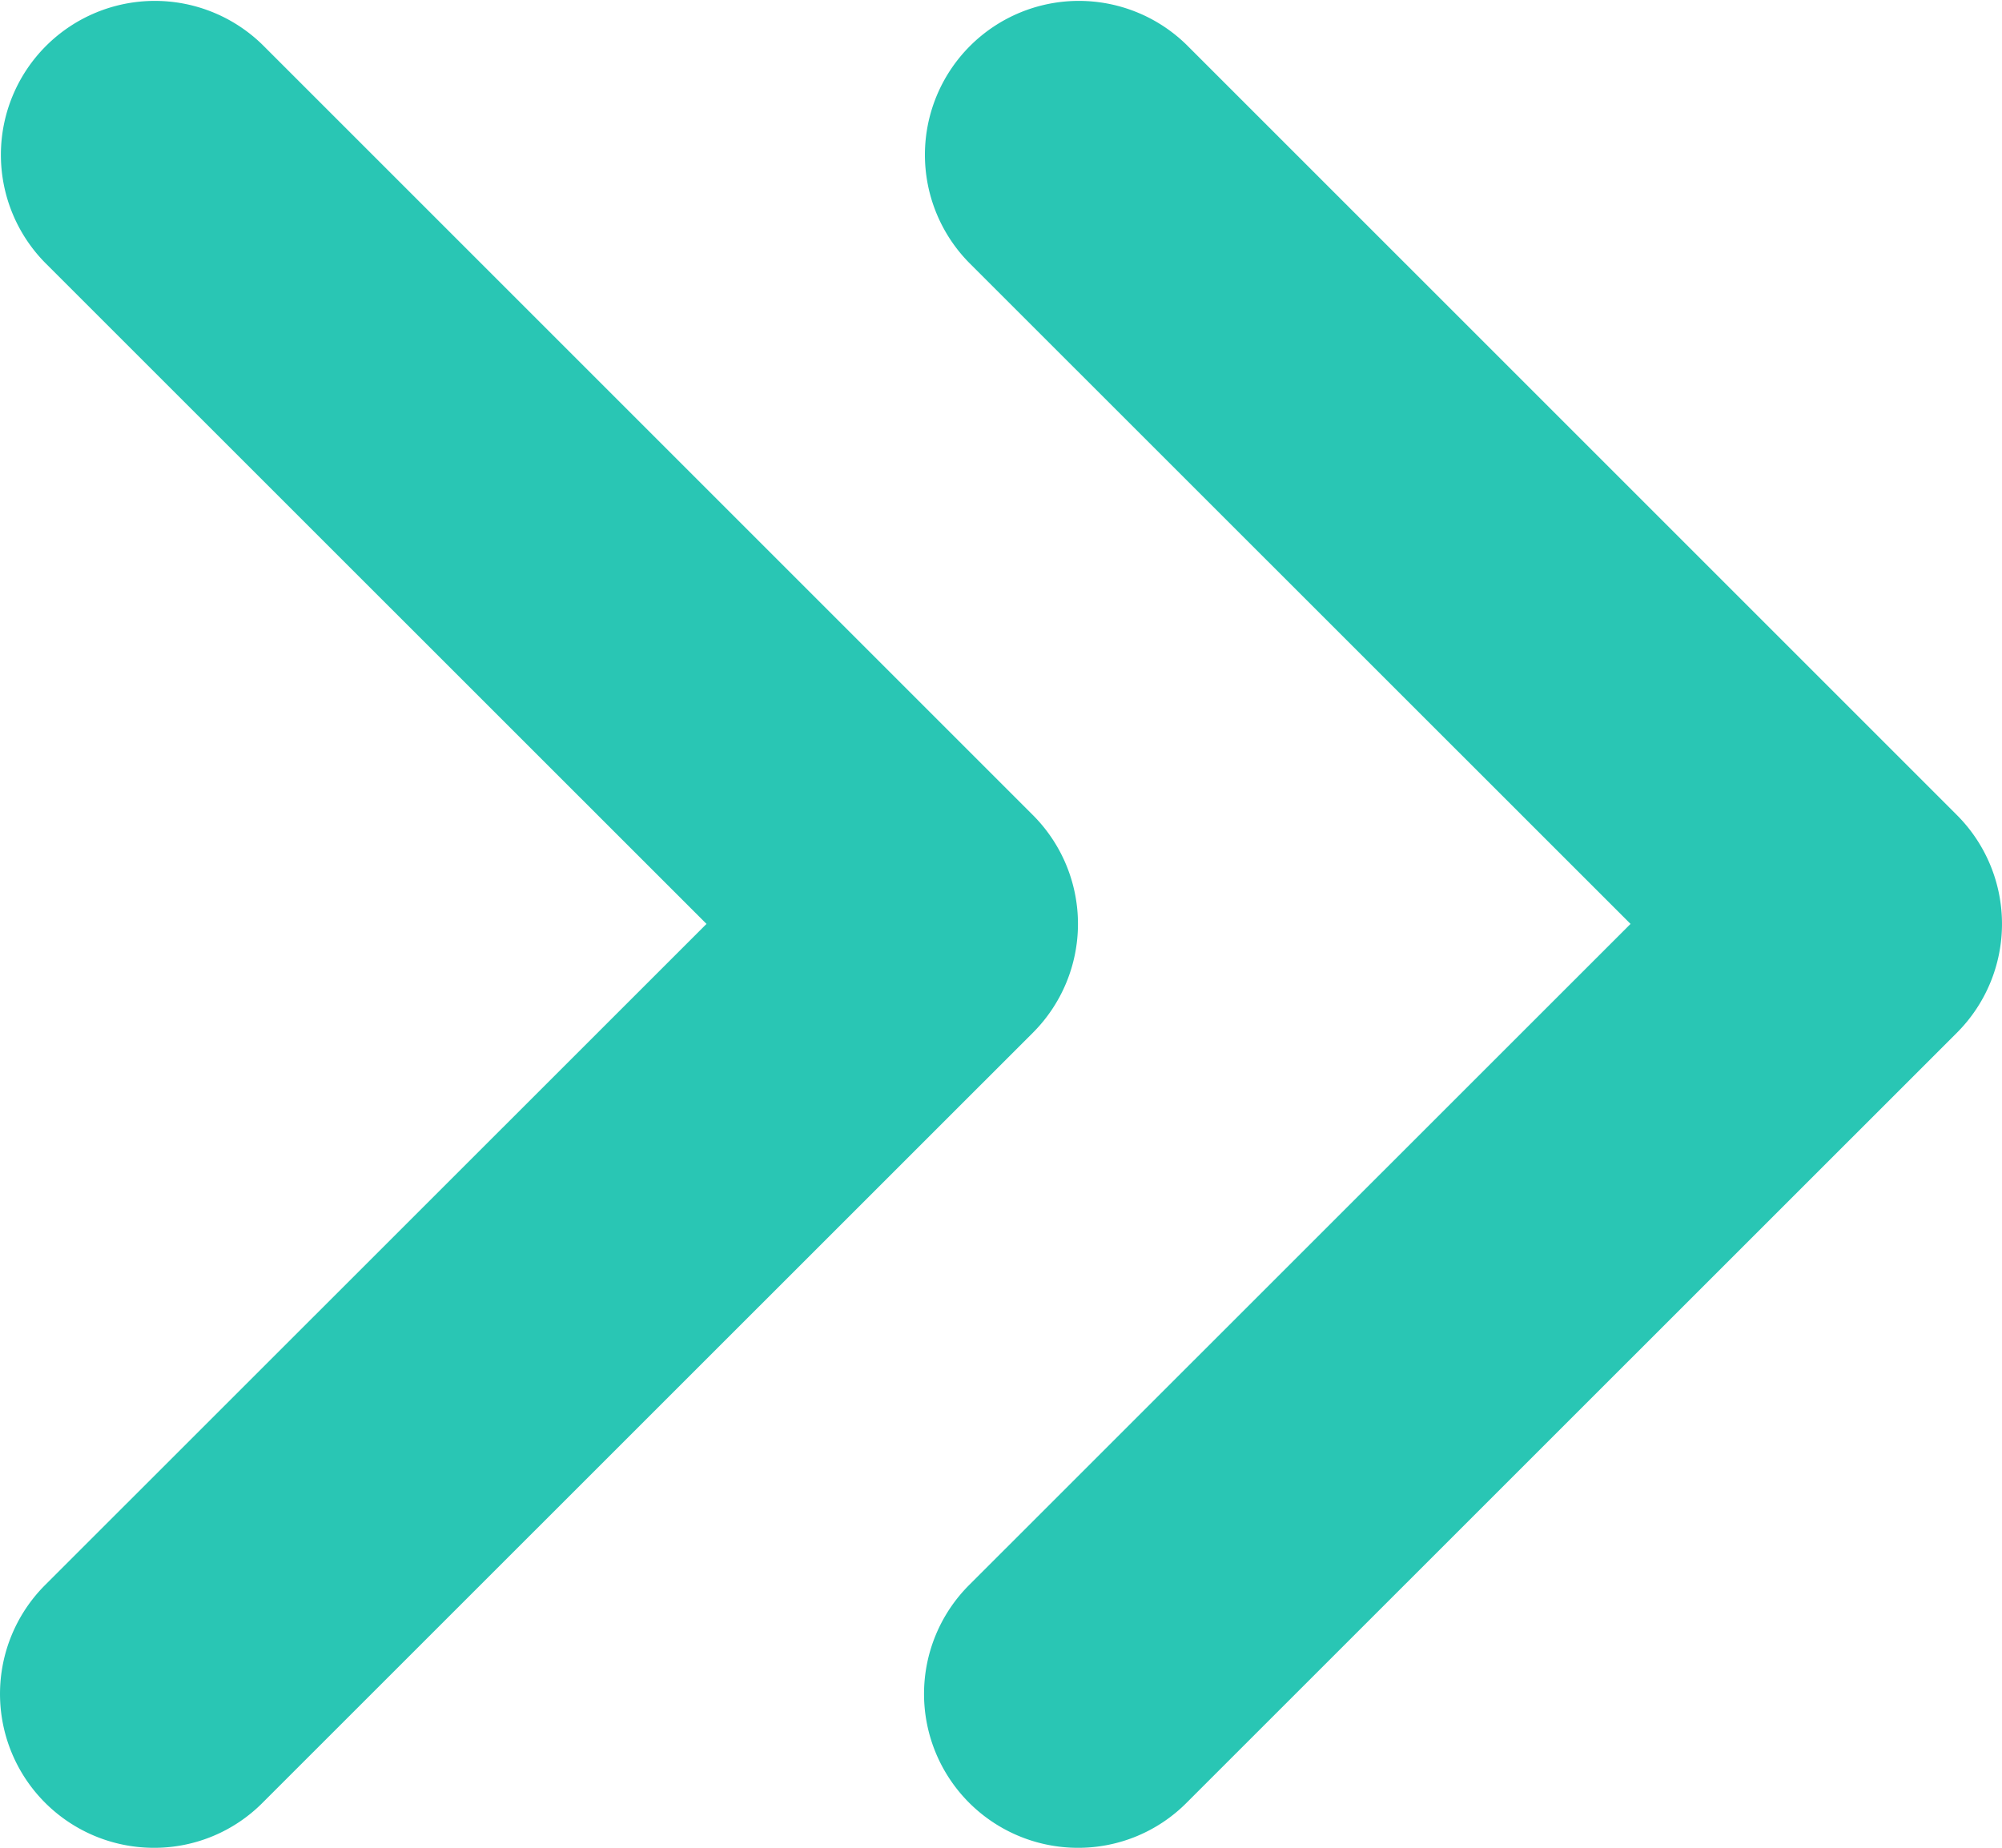 <svg xmlns="http://www.w3.org/2000/svg" xmlns:xlink="http://www.w3.org/1999/xlink" width="10.833" height="10" viewBox="0 0 10.833 10">
  <defs>
    <clipPath id="clip-path">
      <rect id="長方形_71" data-name="長方形 71" width="10" height="5.833" fill="#29c6b4"/>
    </clipPath>
  </defs>
  <g id="グループ_846" data-name="グループ 846" transform="translate(-334.791 -1233)">
    <g id="グループ_60" data-name="グループ 60" transform="translate(334.791 1243) rotate(-90)" clip-path="url(#clip-path)">
      <path id="パス_45" data-name="パス 45" d="M0,.833A.833.833,0,0,1,1.422.244L5,3.823,8.578.244A.833.833,0,0,1,9.756,1.422L5.589,5.589a.833.833,0,0,1-1.178,0L.245,1.422A.826.826,0,0,1,0,.833" transform="translate(0 0)" fill="#29c6b4"/>
    </g>
    <g id="グループ_844" data-name="グループ 844" transform="translate(339.791 1243) rotate(-90)" clip-path="url(#clip-path)">
      <path id="パス_270" data-name="パス 270" d="M0,.833A.833.833,0,0,1,1.422.244L5,3.823,8.578.244A.833.833,0,0,1,9.756,1.422L5.589,5.589a.833.833,0,0,1-1.178,0L.245,1.422A.826.826,0,0,1,0,.833" transform="translate(0 0)" fill="#29c6b4"/>
    </g>
  </g>
</svg>
